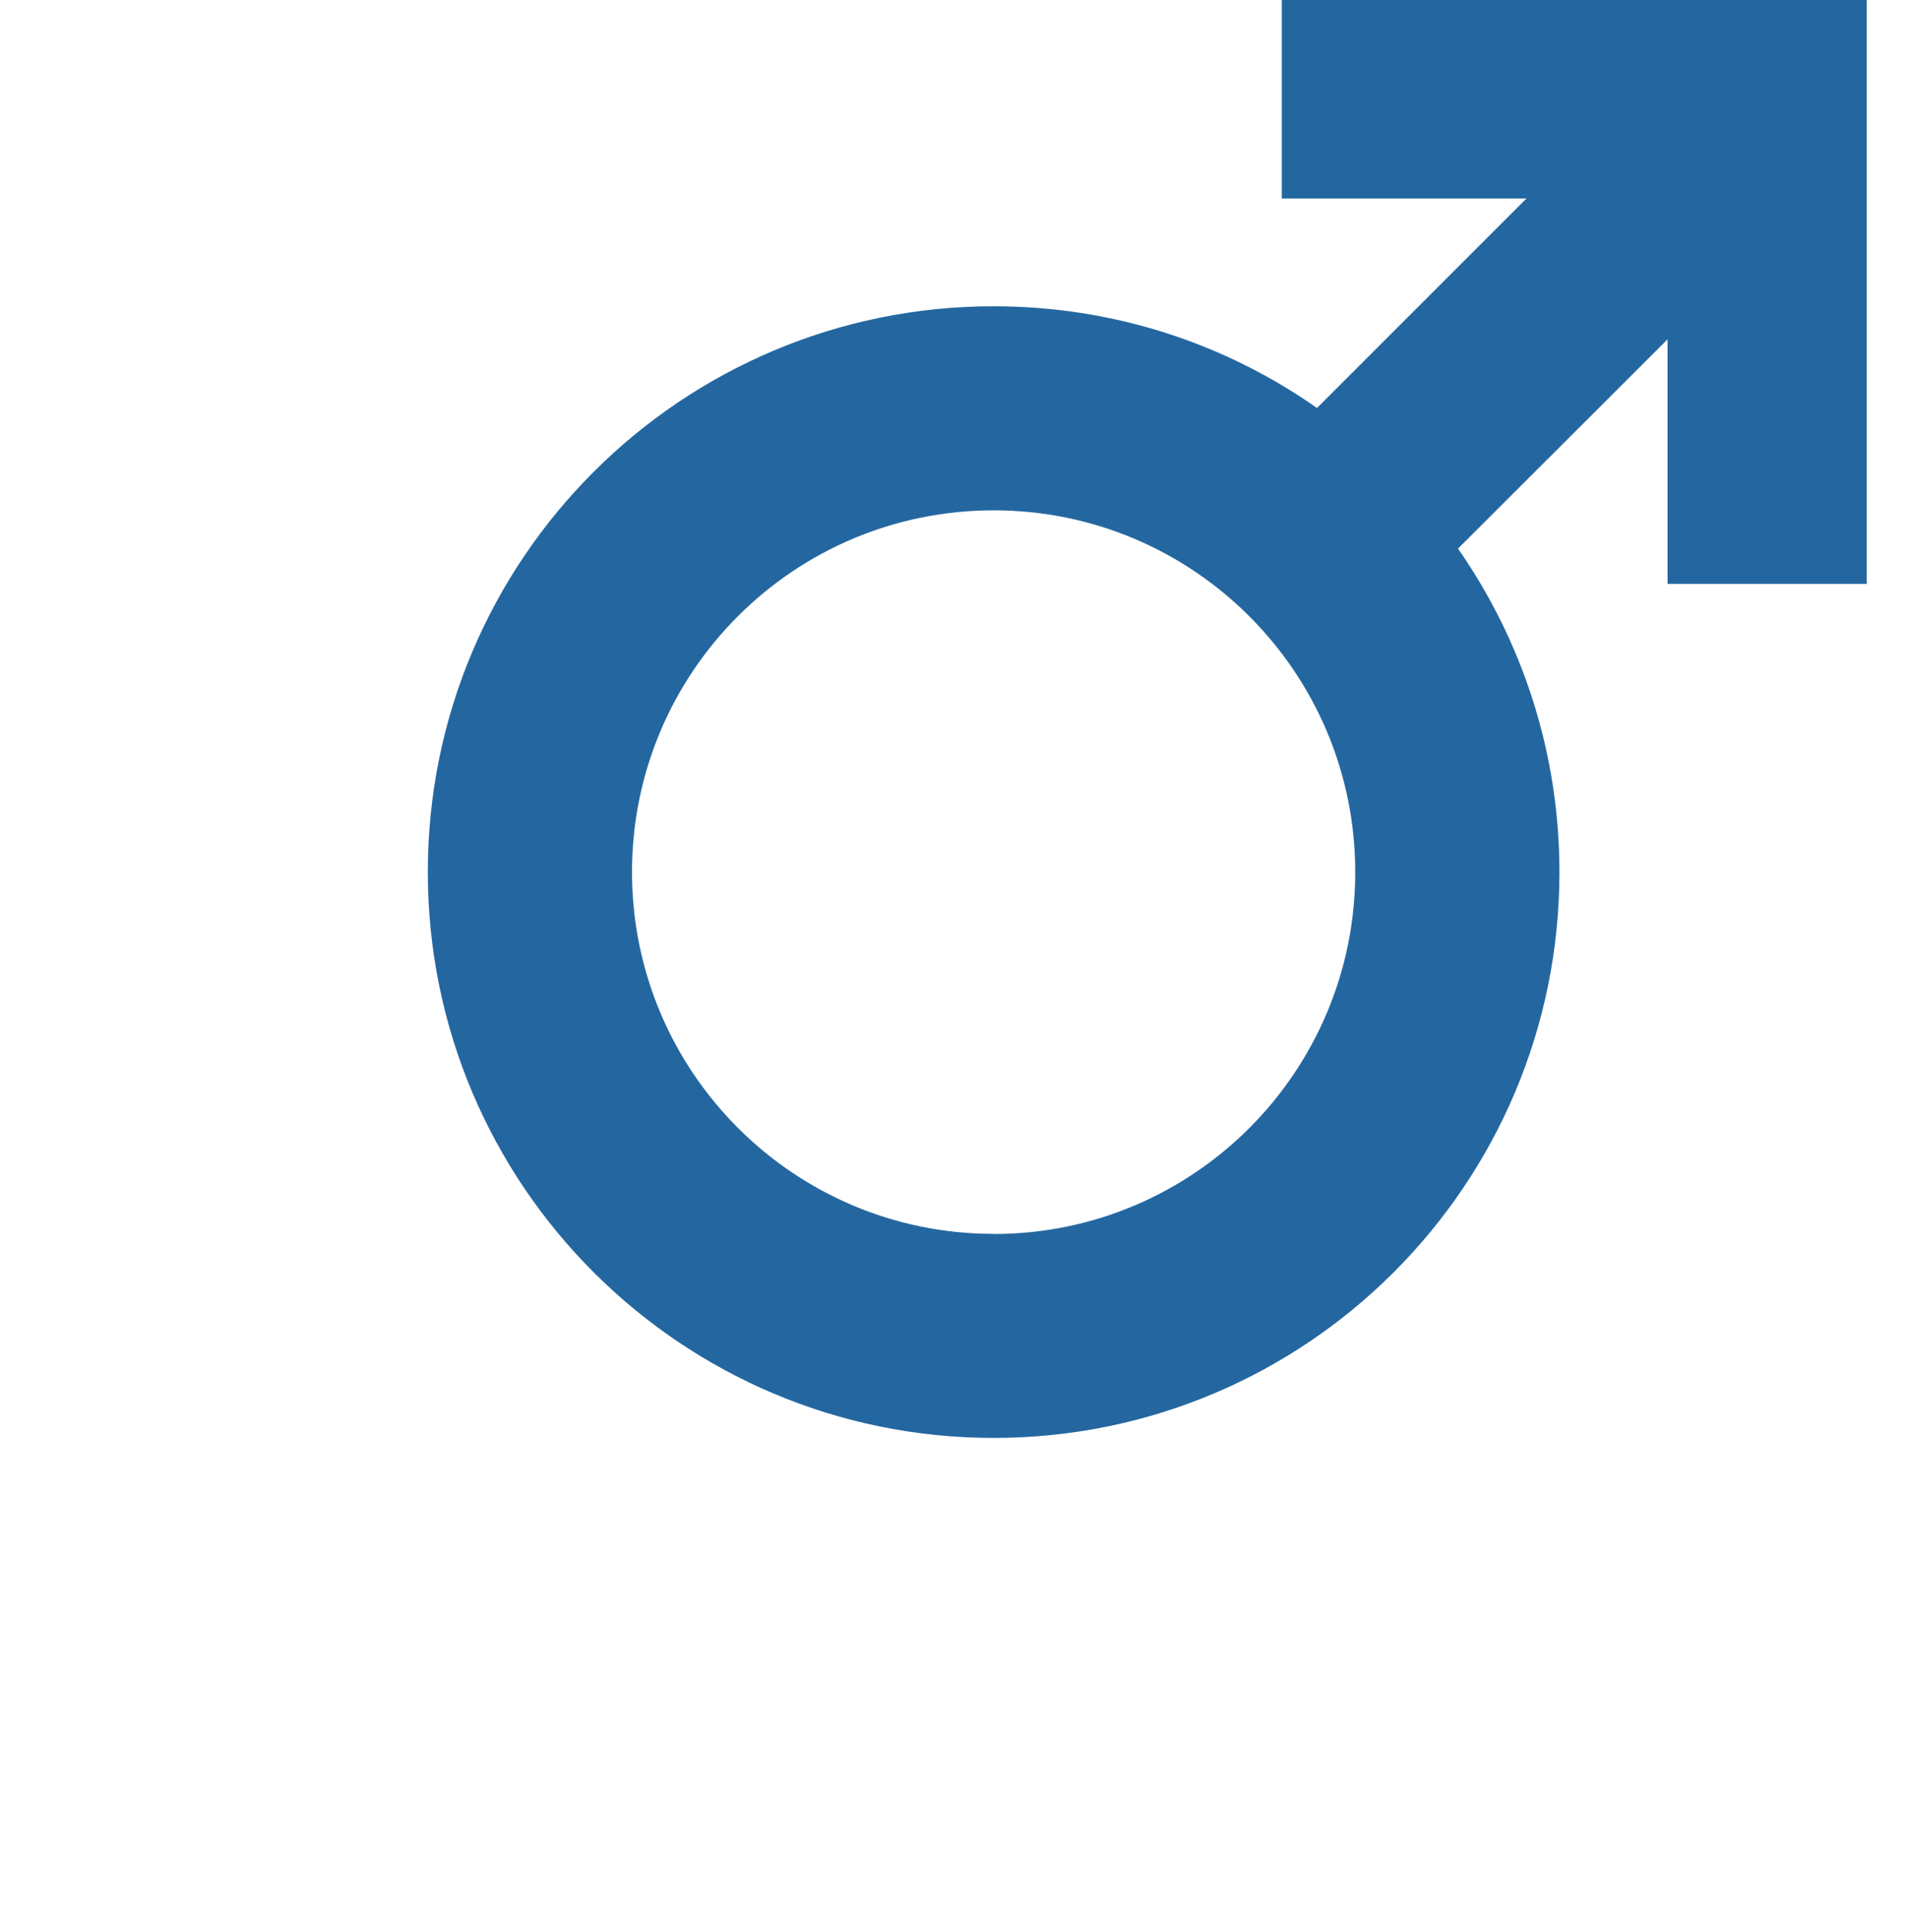 <svg xmlns="http://www.w3.org/2000/svg" width="125.68" height="127.221" viewbox="0 0 125.68 127.221"><path fill="#2467A0" d="M109.83-.06h-25.4v13.13h16.12l-13.8 13.8c-6.03-4.23-13.37-6.7-21.3-6.7-20.58 0-37.27 16.68-37.27 37.26 0 20.6 16.7 37.27 37.27 37.27 20.6 0 37.27-16.68 37.27-37.27 0-7.9-2.47-15.25-6.68-21.3l13.8-13.78v16.1h13.12V-.05h-13.13zM65.45 81.26c-13.16 0-23.82-10.67-23.82-23.83 0-13.16 10.66-23.82 23.82-23.82s23.82 10.67 23.82 23.83c0 13.16-10.66 23.83-23.82 23.83"/></svg>